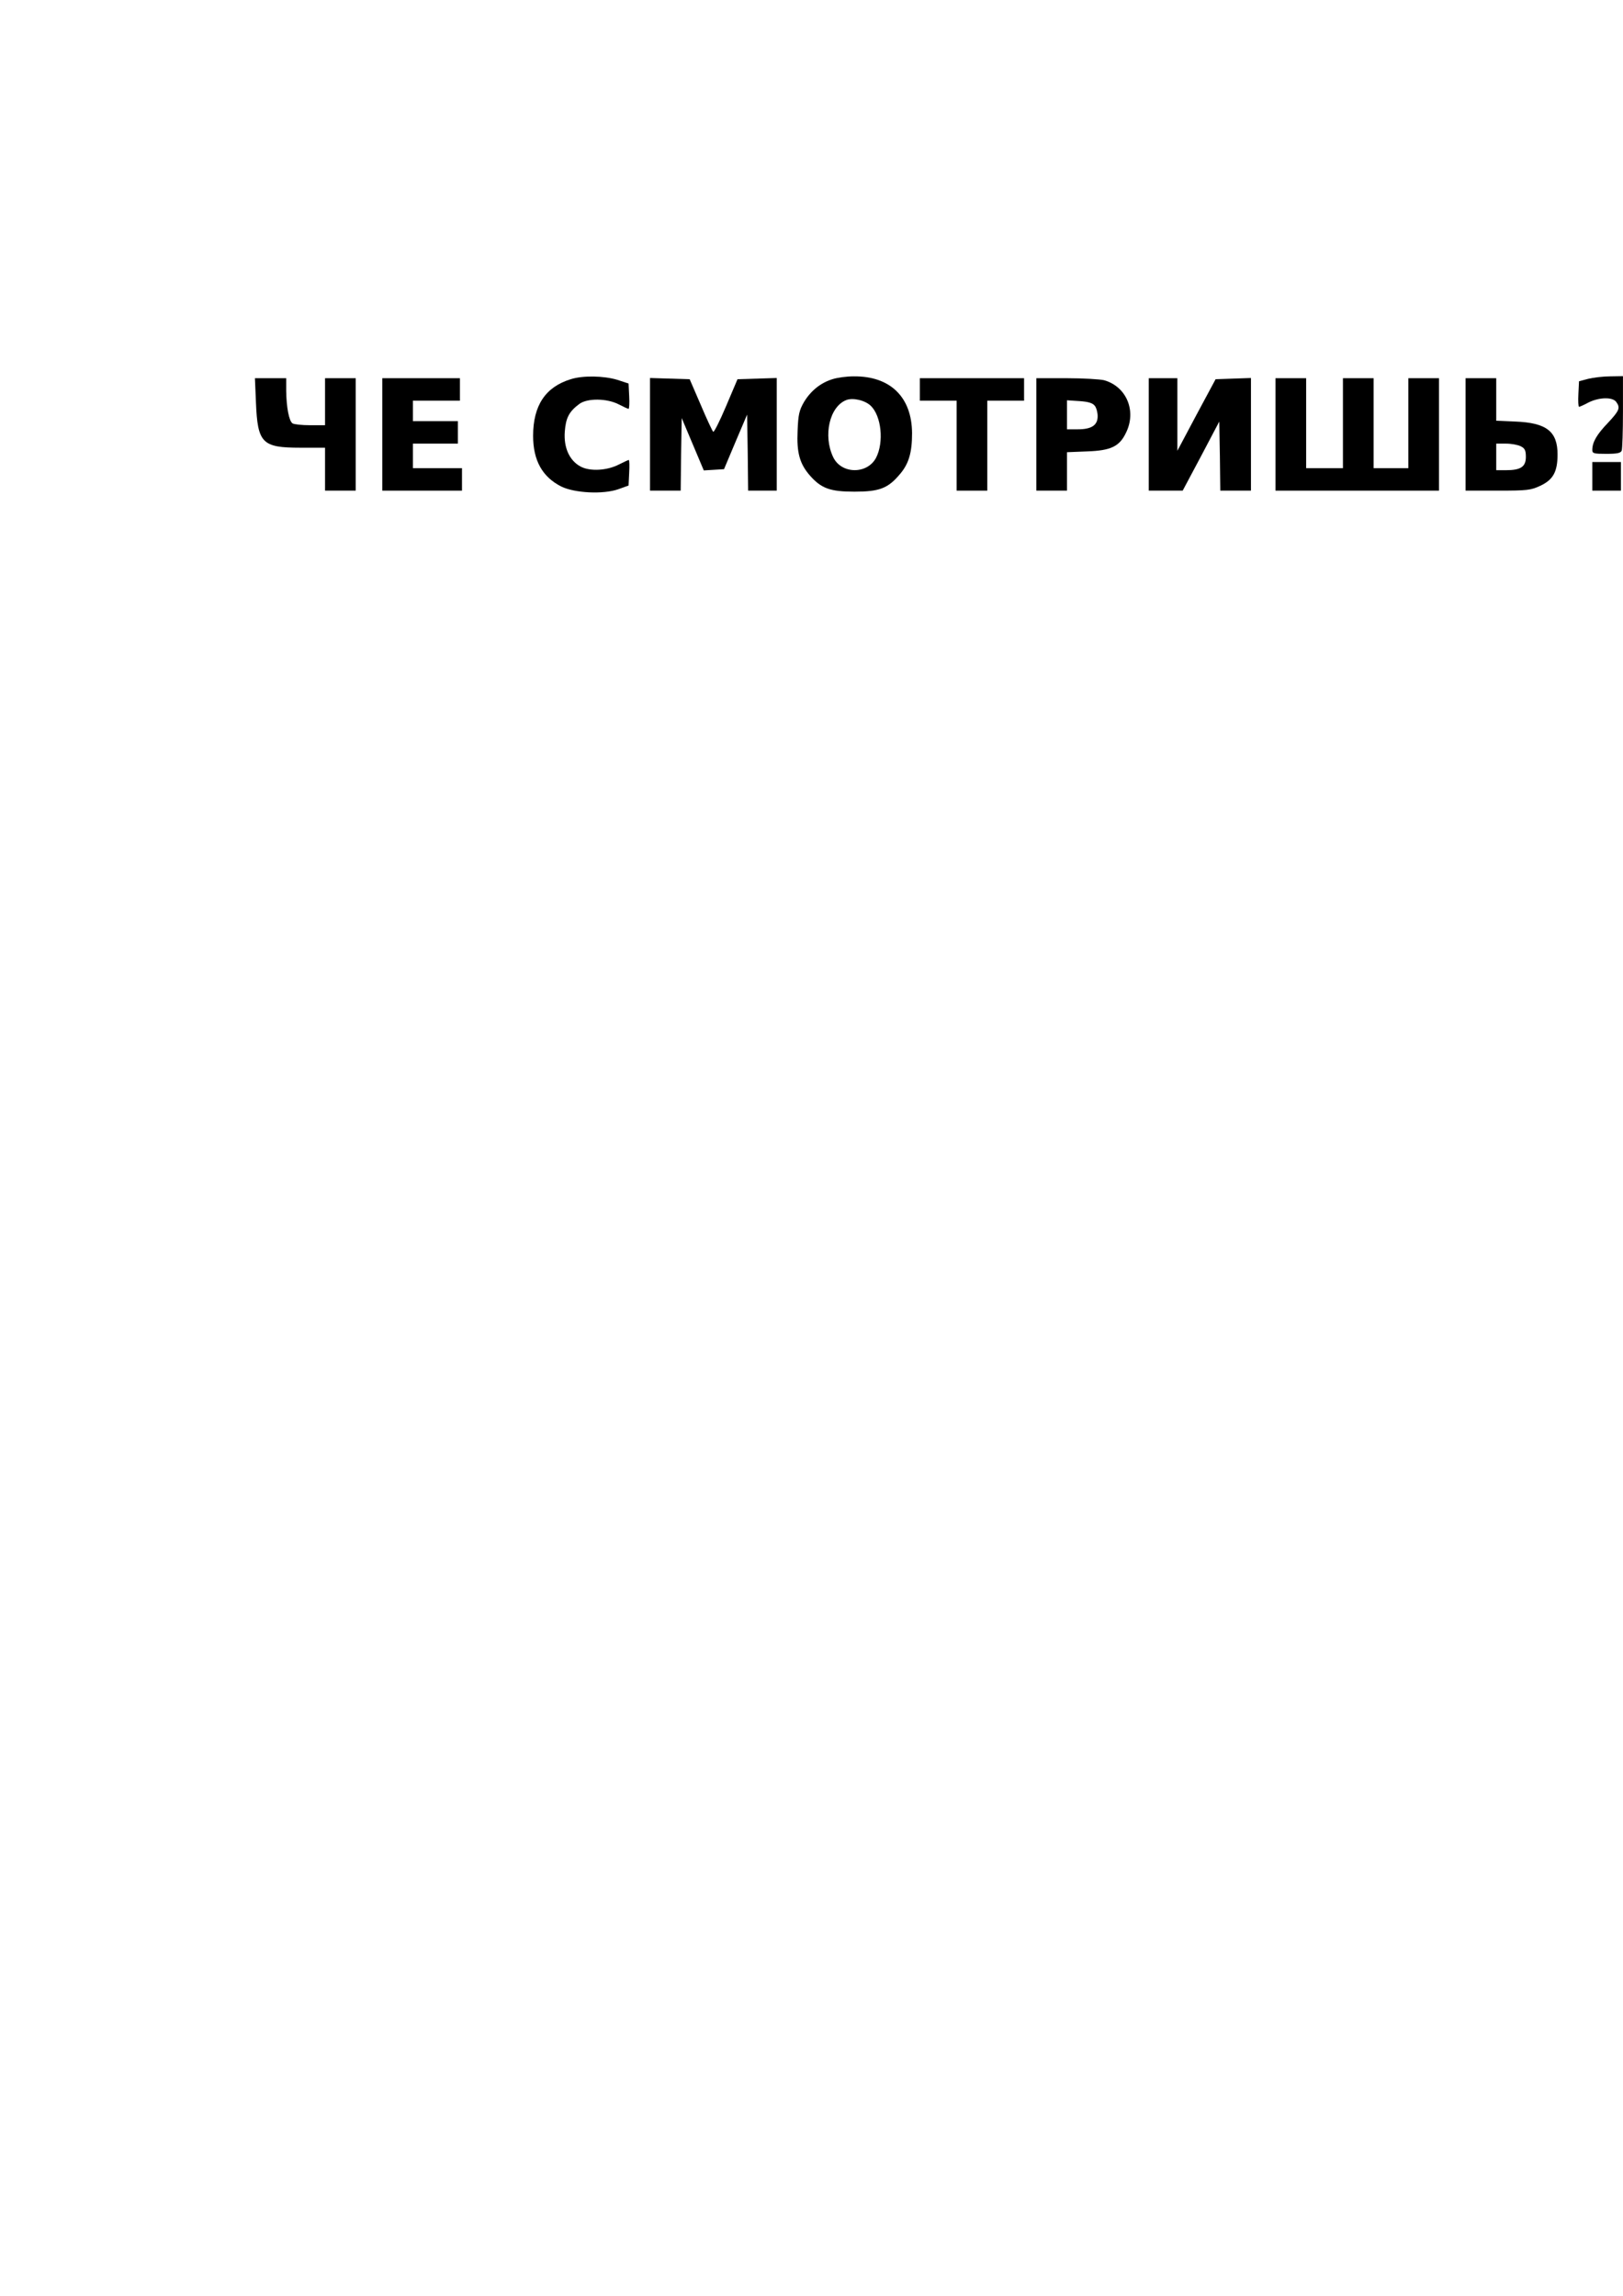 <?xml version="1.0" encoding="UTF-8" standalone="yes"?>
<svg version="1.0" xmlns="http://www.w3.org/2000/svg" width="210mm" height="297mm" viewBox="0 0 794 1123" preserveAspectRatio="xMidYMid meet">
  <g transform="translate(0,1123) scale(0.1,-0.1)" fill="#000000" stroke="none">
    <path d="M2792 9375 c-124 -38 -184 -129 -184 -277 0 -120 45 -201 138 -248
66 -32 205 -39 279 -13 l50 18 3 63 c2 34 1 62 -2 62 -3 0 -24 -10 -48 -22
-58 -30 -142 -35 -188 -10 -54 29 -83 92 -77 171 5 67 21 98 71 135 39 29 135
28 193 -2 23 -12 45 -22 48 -22 3 0 5 28 3 62 l-3 62 -55 18 c-66 20 -169 22
-228 3z"/>
    <path d="M4072 9375 c-58 -18 -106 -57 -139 -112 -23 -40 -28 -61 -31 -140 -5
-107 10 -162 61 -220 55 -62 98 -78 217 -78 122 0 164 16 222 85 44 51 60 106
60 201 -1 177 -107 280 -286 278 -34 0 -80 -6 -104 -14z m188 -130 c52 -50 65
-178 26 -254 -43 -82 -170 -81 -210 3 -50 105 -18 247 64 279 32 13 92 -1 120
-28z"/>
    <path d="M7770 9377 l-45 -12 -3 -62 c-2 -35 0 -63 3 -63 3 0 24 9 46 21 52
26 118 28 136 3 21 -29 16 -42 -41 -103 -54 -56 -76 -94 -76 -132 0 -17 7 -19
69 -19 54 0 70 4 75 16 3 9 6 94 6 190 l0 174 -62 -1 c-35 0 -83 -6 -108 -12z"/>
    <path d="M1252 9262 c8 -200 30 -222 217 -222 l121 0 0 -105 0 -105 75 0 75 0
0 275 0 275 -75 0 -75 0 0 -115 0 -115 -72 0 c-40 0 -79 4 -87 9 -17 11 -30
78 -31 159 l0 62 -76 0 -77 0 5 -118z"/>
    <path d="M1870 9105 l0 -275 195 0 195 0 0 55 0 55 -120 0 -120 0 0 60 0 60
110 0 110 0 0 55 0 55 -110 0 -110 0 0 50 0 50 115 0 115 0 0 55 0 55 -190 0
-190 0 0 -275z"/>
    <path d="M3180 9105 l0 -275 75 0 75 0 2 177 3 178 54 -128 54 -128 50 3 49 3
56 133 57 134 3 -186 2 -186 70 0 70 0 0 275 0 276 -96 -3 -96 -3 -56 -132
c-31 -73 -59 -129 -63 -125 -4 4 -32 63 -61 132 l-54 125 -97 3 -97 3 0 -276z"/>
    <path d="M4500 9325 l0 -55 90 0 90 0 0 -220 0 -220 75 0 75 0 0 220 0 220 90
0 90 0 0 55 0 55 -255 0 -255 0 0 -55z"/>
    <path d="M5070 9105 l0 -275 75 0 75 0 0 94 0 94 98 4 c117 4 159 24 191 92
52 106 2 225 -107 256 -20 5 -103 10 -184 10 l-148 0 0 -275z m286 140 c8 -10
14 -33 14 -51 0 -44 -30 -64 -97 -64 l-53 0 0 71 0 71 61 -4 c45 -3 65 -10 75
-23z"/>
    <path d="M5620 9105 l0 -275 83 0 83 0 90 169 89 169 3 -169 2 -169 75 0 75 0
0 275 0 276 -87 -3 -86 -3 -94 -175 -93 -175 0 178 0 177 -70 0 -70 0 0 -275z"/>
    <path d="M6240 9105 l0 -275 400 0 400 0 0 275 0 275 -75 0 -75 0 0 -220 0
-220 -85 0 -85 0 0 220 0 220 -75 0 -75 0 0 -220 0 -220 -90 0 -90 0 0 220 0
220 -75 0 -75 0 0 -275z"/>
    <path d="M7170 9105 l0 -275 158 0 c144 0 161 2 208 24 62 29 84 68 84 153 0
113 -54 155 -207 161 l-93 4 0 104 0 104 -75 0 -75 0 0 -275z m270 -58 c20
-10 25 -20 25 -52 0 -48 -25 -65 -97 -65 l-48 0 0 65 0 65 48 0 c26 0 58 -6
72 -13z"/>
    <path d="M7790 8900 l0 -70 70 0 70 0 0 70 0 70 -70 0 -70 0 0 -70z"/>
  </g>
</svg>
